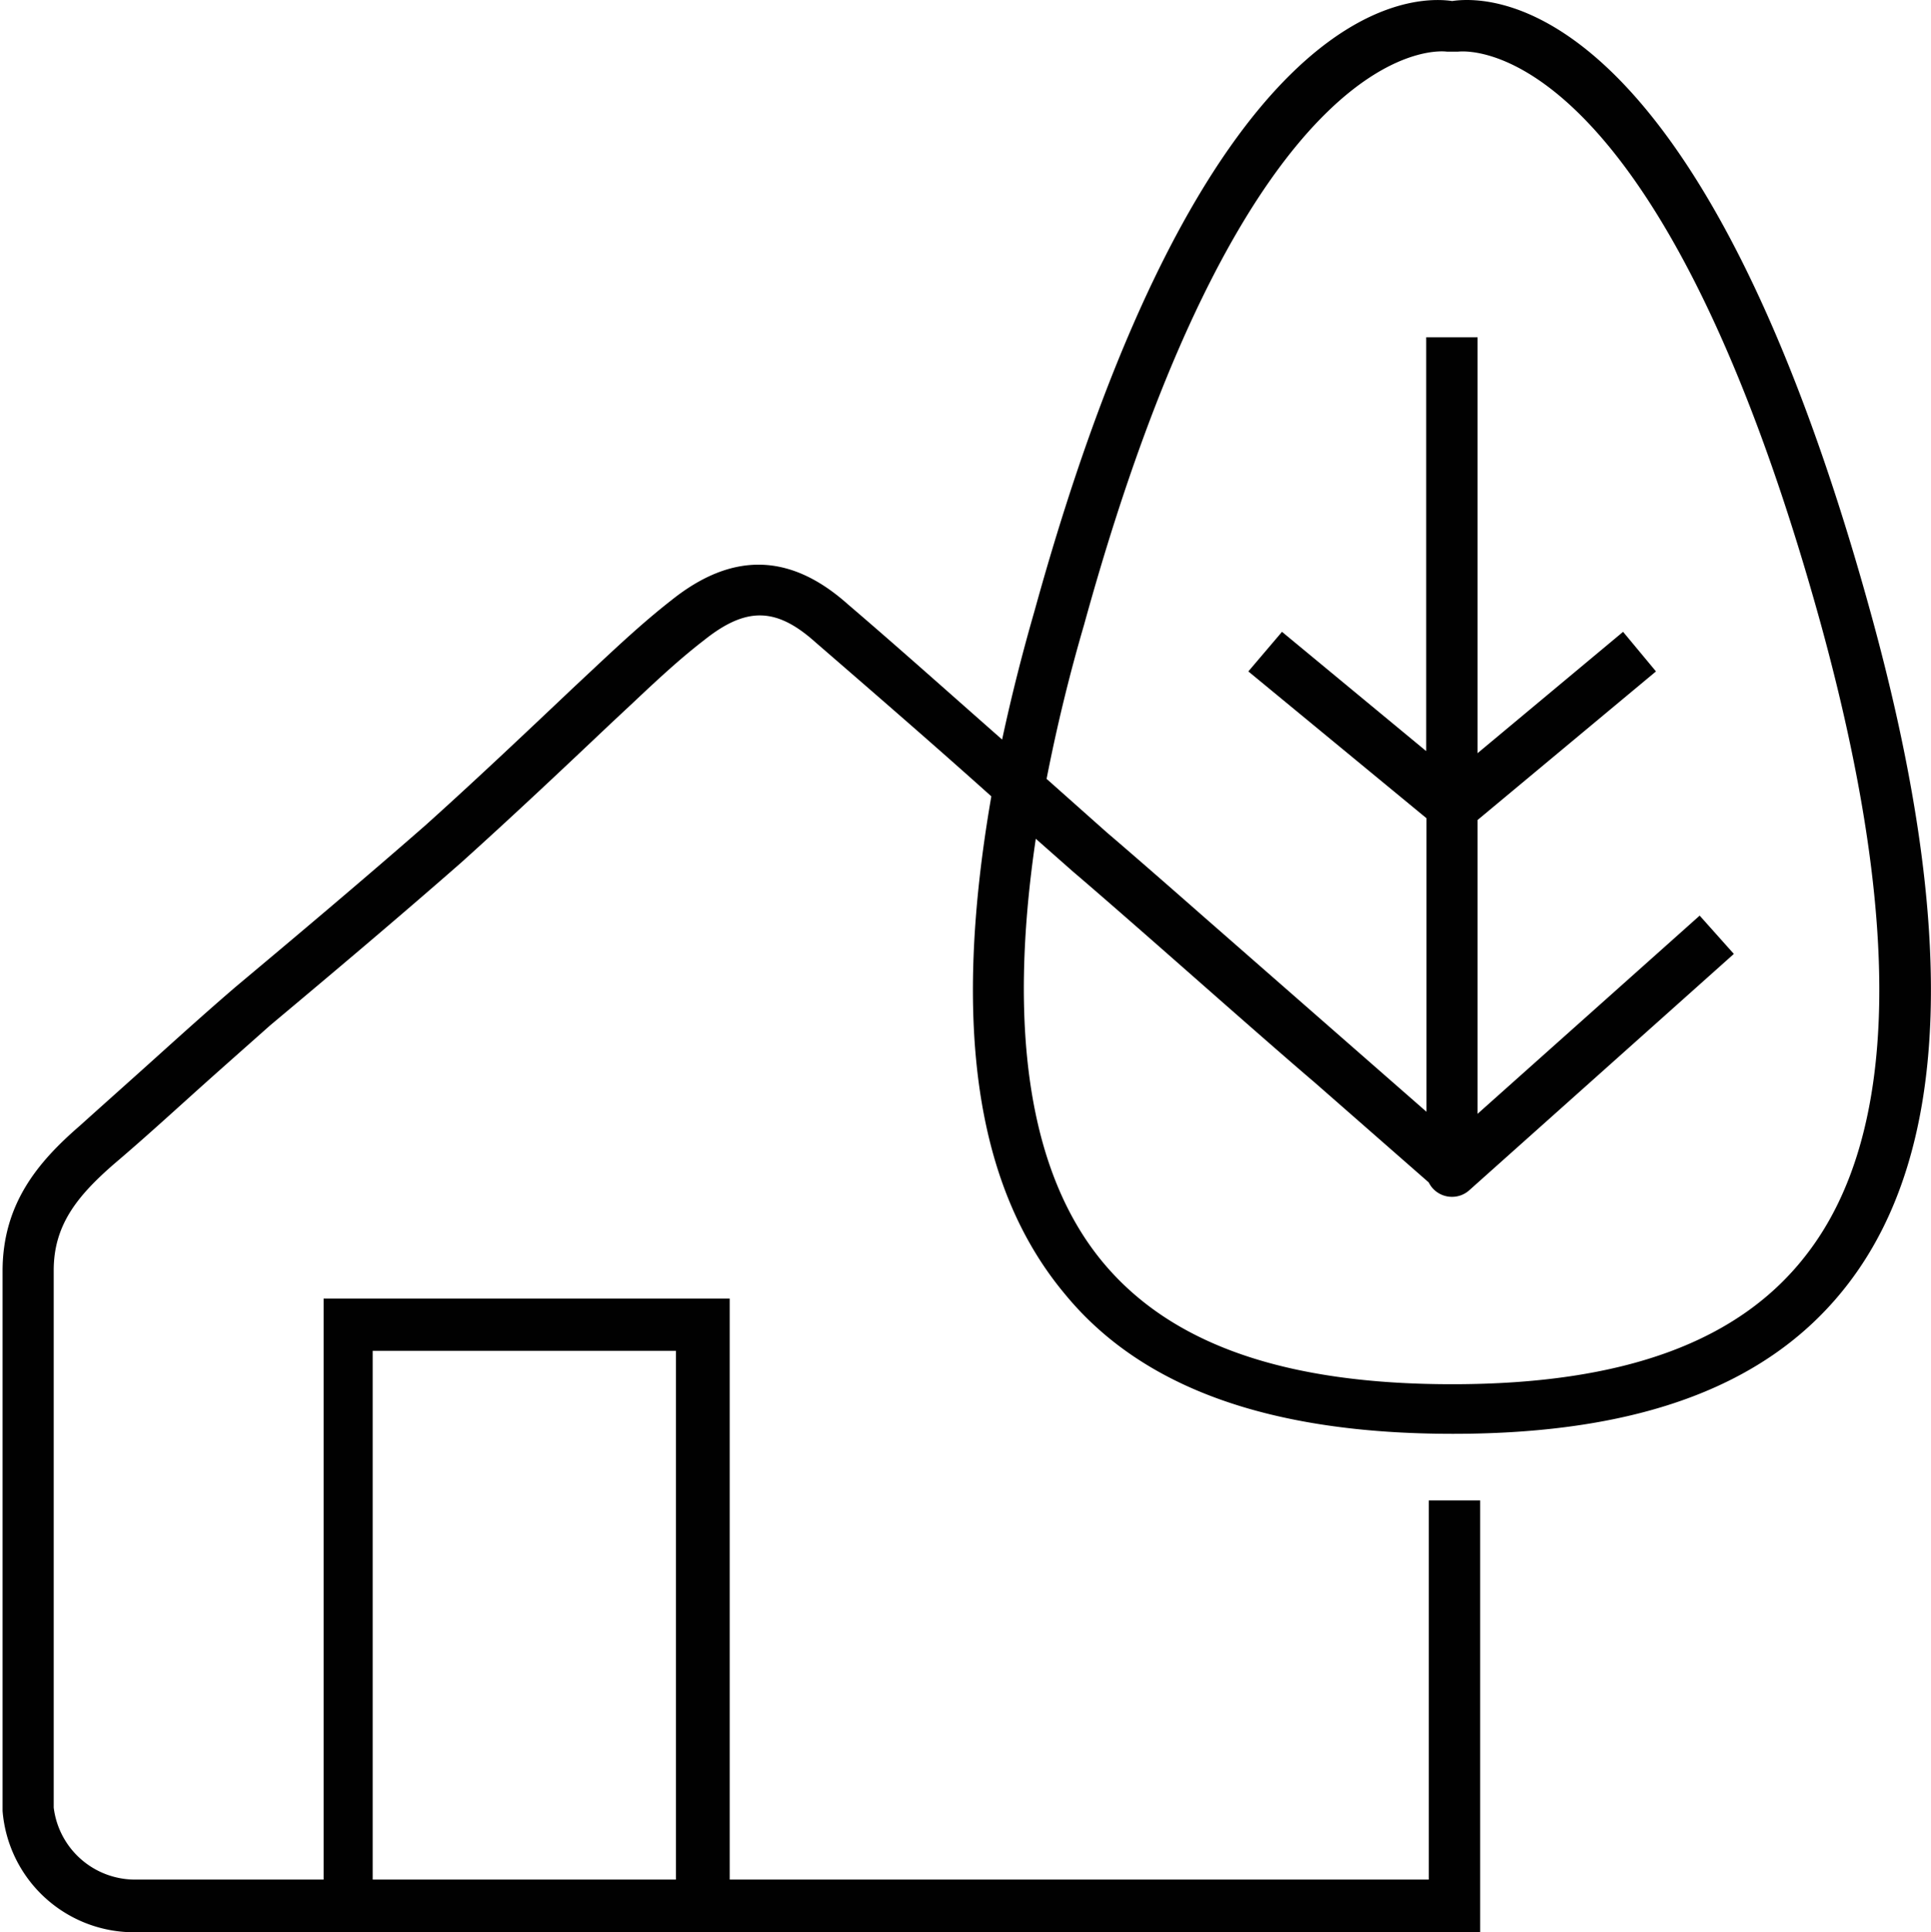 <svg xmlns="http://www.w3.org/2000/svg" width="75.13" height="75.16" viewBox="0 0 75.13 75.16"><title>house</title><path d="M173.89,137.67c-6.57-23.8-14.58-24-16.27-23.75h0c-1.7-.25-9.7,0-16.25,23.73-.47,1.63-.89,3.28-1.26,5-2-1.76-4-3.55-6-5.26-2.24-2-4.5-2.06-6.88-.15-1,.78-1.95,1.66-2.86,2.51l-.94.88c-1.86,1.76-3.78,3.58-5.75,5.35-2.4,2.1-4.93,4.23-7.39,6.29-1.06.91-2.06,1.81-3.07,2.72s-2,1.79-3,2.69c-1.58,1.37-3,3-3,5.65v21a5.13,5.13,0,0,0,5.06,4.72h52.43v-16.8h-2V187h-27.2v-22.6h-15.8V187h-7.24a3.19,3.19,0,0,1-3.26-2.8v-20.9c0-1.75.9-2.88,2.35-4.14,1.06-.9,2.06-1.81,3.07-2.72s2-1.78,3-2.67c2.46-2.06,5-4.2,7.43-6.33,2-1.8,3.93-3.62,5.81-5.4l.92-.86c.87-.82,1.78-1.67,2.73-2.4,1.63-1.3,2.8-1.28,4.32.08,2.31,2,4.62,4,6.85,6l0,0c-1.54,8.89-.6,15.22,2.86,19.36,3,3.66,8,5.44,15.1,5.44,7.36,0,12.4-1.92,15.41-5.88C177,158.61,177.3,150,173.89,137.67Zm-58.27,28.76h11.8V187h-11.8Zm55.82-3.79c-2.61,3.43-7.13,5.09-13.82,5.09-6.48,0-10.91-1.54-13.57-4.72-2.86-3.42-3.74-9-2.63-16.5l1.45,1.28c1,.85,2.85,2.47,4.69,4.09s3.71,3.26,4.71,4.11h0l4.44,3.89a1,1,0,0,0,.9.56,1,1,0,0,0,.67-.25l10.3-9.2-1.33-1.49-8.64,7.71V145.78l6.94-5.78-1.28-1.54-5.66,4.72V127h-2v16.1L151,138.46,149.69,140l6.93,5.71v11.42l-8.74-7.65h0c-1.49-1.31-2.88-2.52-3.69-3.21l-2.35-2.09c.41-2.09.89-4.05,1.46-6,6.46-23.44,14.05-22.3,14.12-22.29h.42c.07,0,7.66-1.14,14.13,22.29C175.15,149.77,175,158,171.44,162.64Z" transform="translate(-101.12 -113.88)" fill="#010101"/></svg>